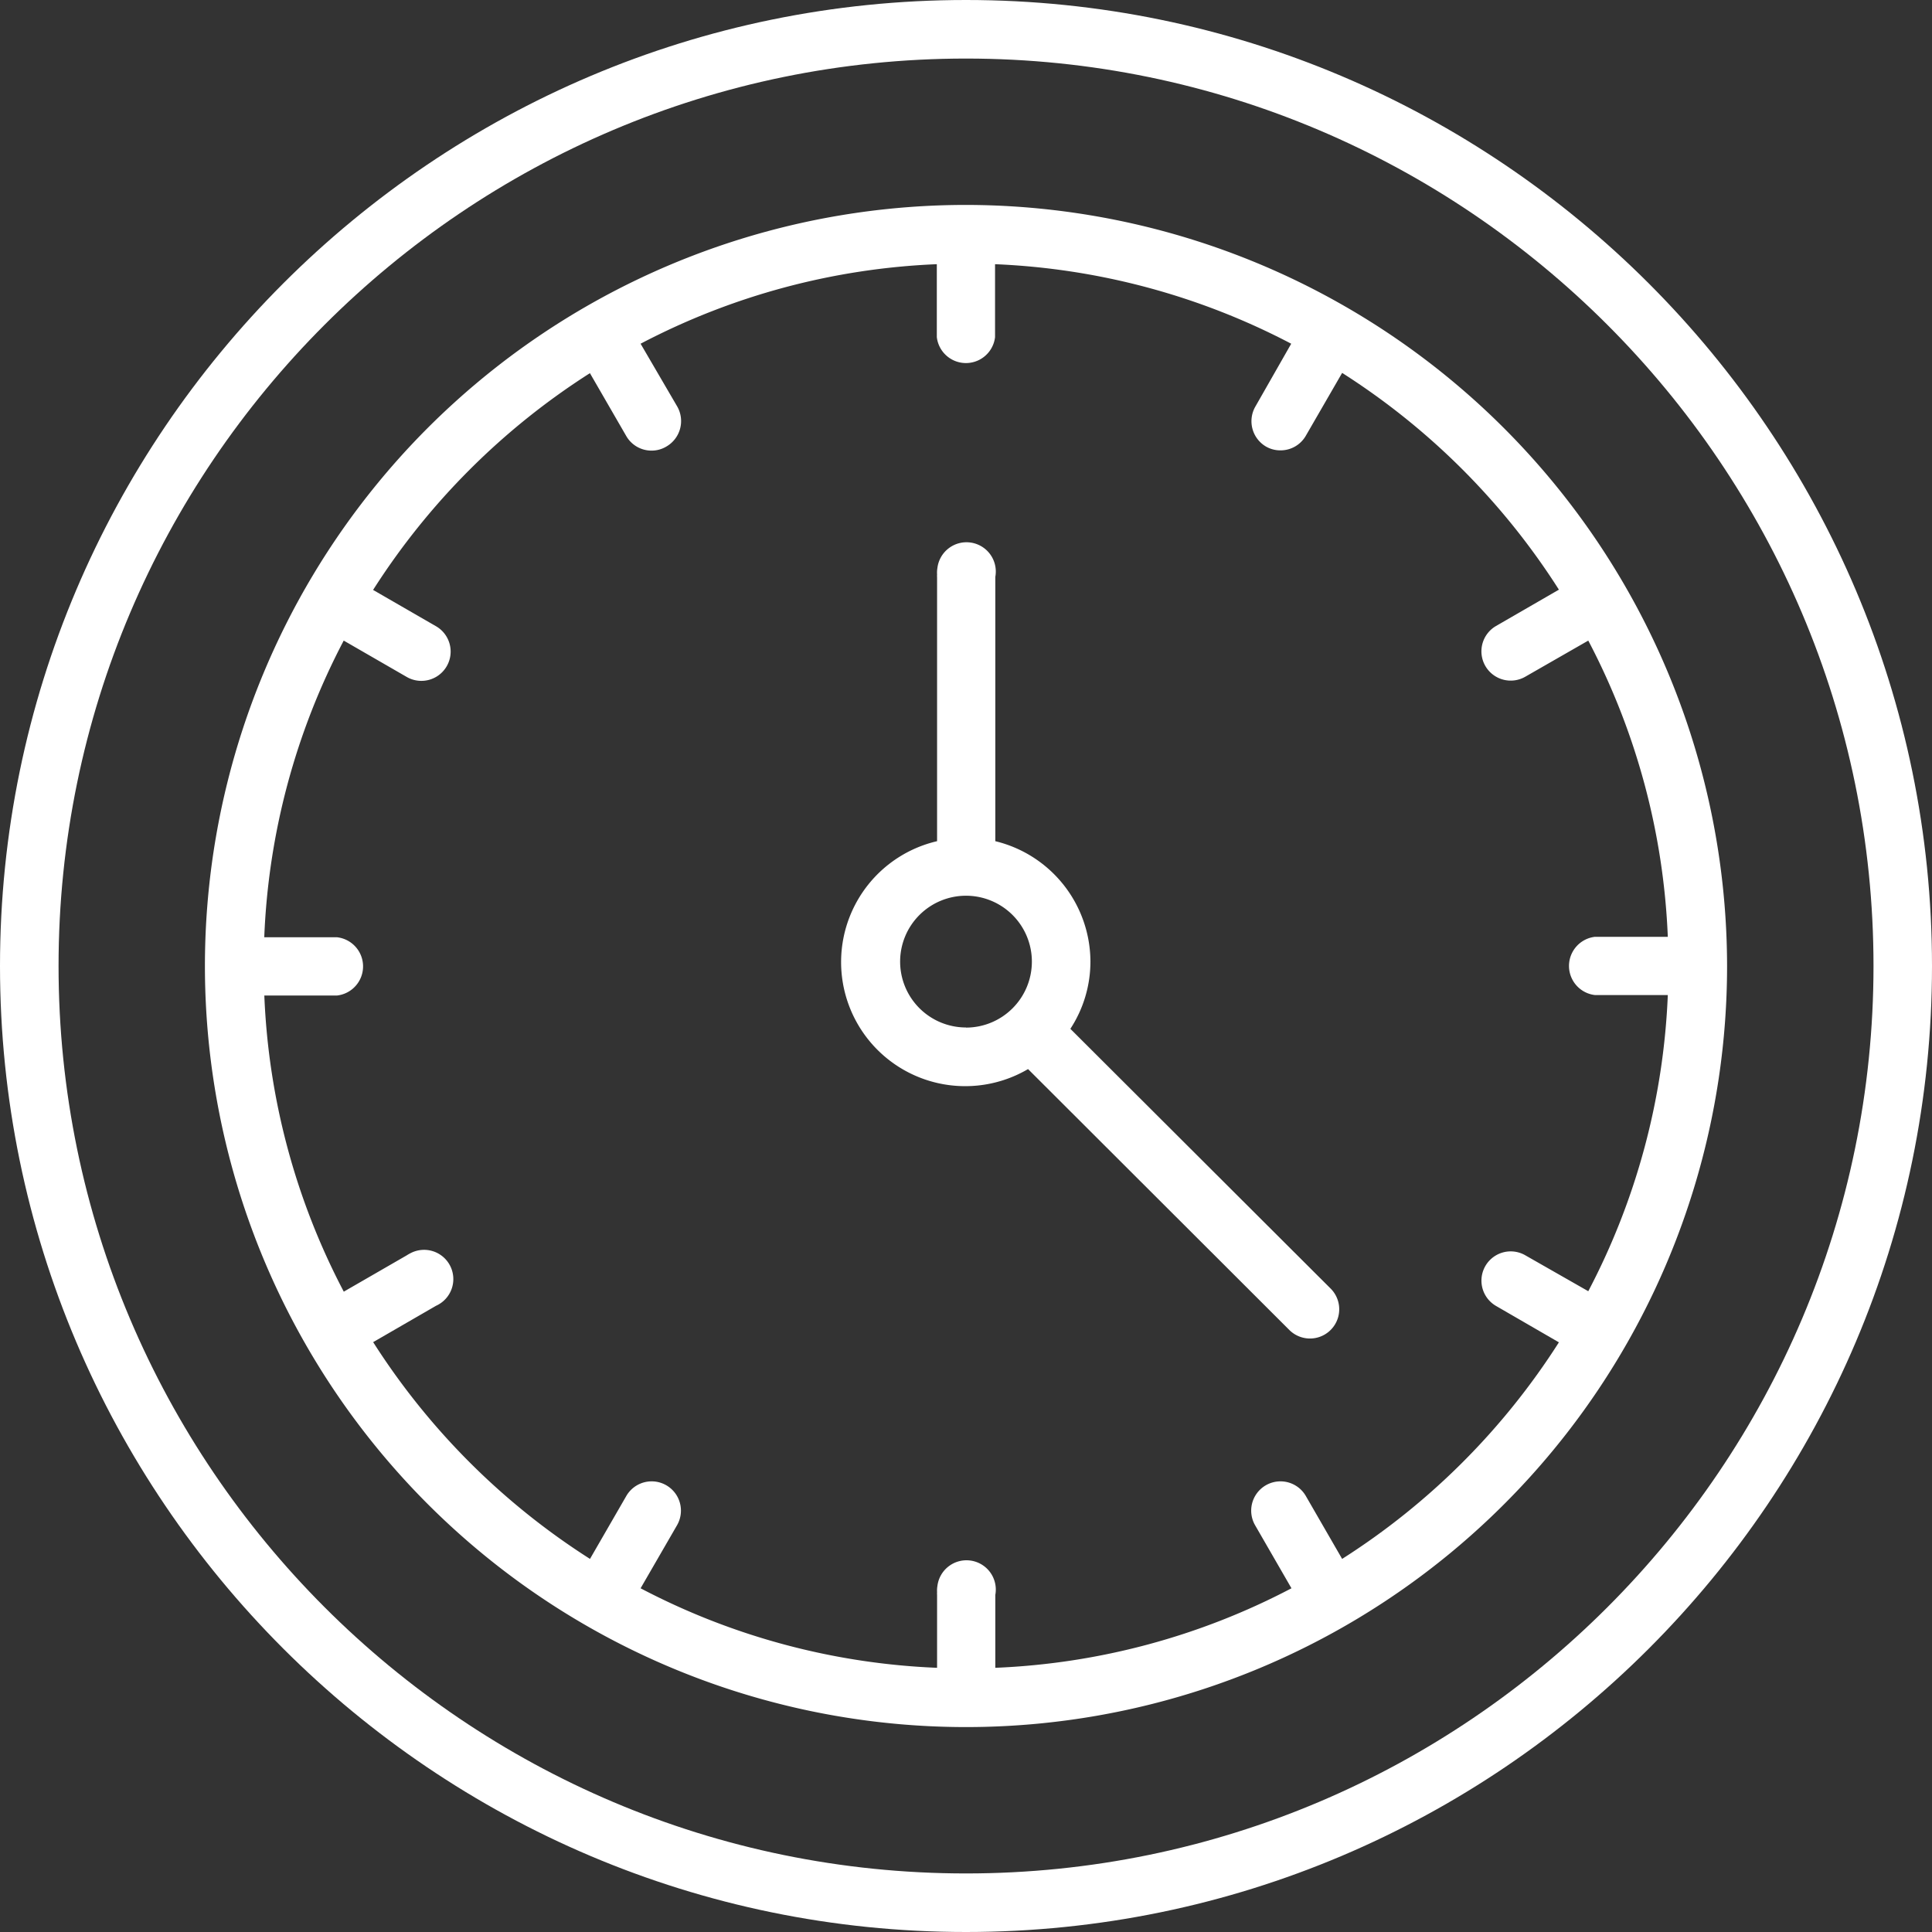 <svg xmlns="http://www.w3.org/2000/svg" viewBox="0 0 298.58 298.58"><rect x="0" y="0" width="298.58" height="298.58" fill="#333333" stroke="none"/><defs><style>.cls-1{fill:#fff;}</style></defs><g id="Ebene_2" data-name="Ebene 2"><g id="Ebene_1-2" data-name="Ebene 1"><g id="Ebene_2-2" data-name="Ebene 2"><g id="Ebene_1-2-2" data-name="Ebene 1-2"><g id="Ebene_16" data-name="Ebene 16"><path class="cls-1" d="M298.58,149.29C298.58,67,231.58,0,149.29,0S0,67,0,149.29,67,298.58,149.29,298.58,298.58,231.61,298.58,149.29ZM149.29,289.53C72,289.53,9.05,226.62,9.05,149.29S72,9.05,149.29,9.05,289.54,72,289.54,149.29,226.62,289.53,149.29,289.53Z"/><path class="cls-1" d="M149.29,31.67A117.62,117.62,0,1,0,266.91,149.29h0A117.75,117.75,0,0,0,149.29,31.67Zm58.13,209.25-5.61-9.72a4.52,4.52,0,0,0-7.84,4.52l5.62,9.74a107.82,107.82,0,0,1-45.77,12.29V246.49a4.53,4.53,0,1,0-8.95-1.38,4.33,4.33,0,0,0-.05.95,3.09,3.09,0,0,0,0,.43v11.26A107.85,107.85,0,0,1,99,245.46l5.63-9.74a4.52,4.52,0,1,0-7.84-4.52h0l-5.61,9.72a109.41,109.41,0,0,1-33.51-33.5l9.72-5.62a4.52,4.52,0,1,0-4-8.1,5.39,5.39,0,0,0-.52.3l-9.74,5.62a107.66,107.66,0,0,1-12.28-45.77H52.1a4.53,4.53,0,0,0,0-9H40.84A107.68,107.68,0,0,1,53.12,99l9.74,5.62a4.52,4.52,0,1,0,4.52-7.84l-9.72-5.61a109.52,109.52,0,0,1,33.51-33.5l5.61,9.71a4.5,4.5,0,0,0,3.92,2.26A4.43,4.43,0,0,0,103,69a4.54,4.54,0,0,0,1.66-6.18L99,53.12a108,108,0,0,1,45.78-12.29V52.1a4.53,4.53,0,0,0,9,0V40.83a108.11,108.11,0,0,1,45.77,12.29L194,62.85A4.54,4.54,0,0,0,195.63,69a4.4,4.4,0,0,0,2.26.6,4.5,4.5,0,0,0,3.92-2.26l5.61-9.71a109.27,109.27,0,0,1,33.5,33.5l-9.71,5.61a4.52,4.52,0,0,0,4.52,7.84h0L245.46,99a107.71,107.71,0,0,1,12.29,45.78H246.49a4.53,4.53,0,0,0,0,9h11.26a107.82,107.82,0,0,1-12.29,45.77L235.73,194a4.52,4.52,0,1,0-4.52,7.83h0l9.71,5.62A109.28,109.28,0,0,1,207.42,240.92Z"/><path class="cls-1" d="M165.42,159a19,19,0,0,0,3.1-10.39A19.21,19.21,0,0,0,153.82,130V89.16a4.53,4.53,0,1,0-8.95-1.38,4.33,4.33,0,0,0-.05,1,3.09,3.09,0,0,0,0,.43V130a19.18,19.18,0,1,0,14.06,35.22l40.46,40.4a4.52,4.52,0,0,0,6.39-6.39Zm-16.13-.21a10.18,10.18,0,1,1,10.18-10.18h0a10.19,10.19,0,0,1-10.18,10.2Z"/></g></g></g></g></g></svg>